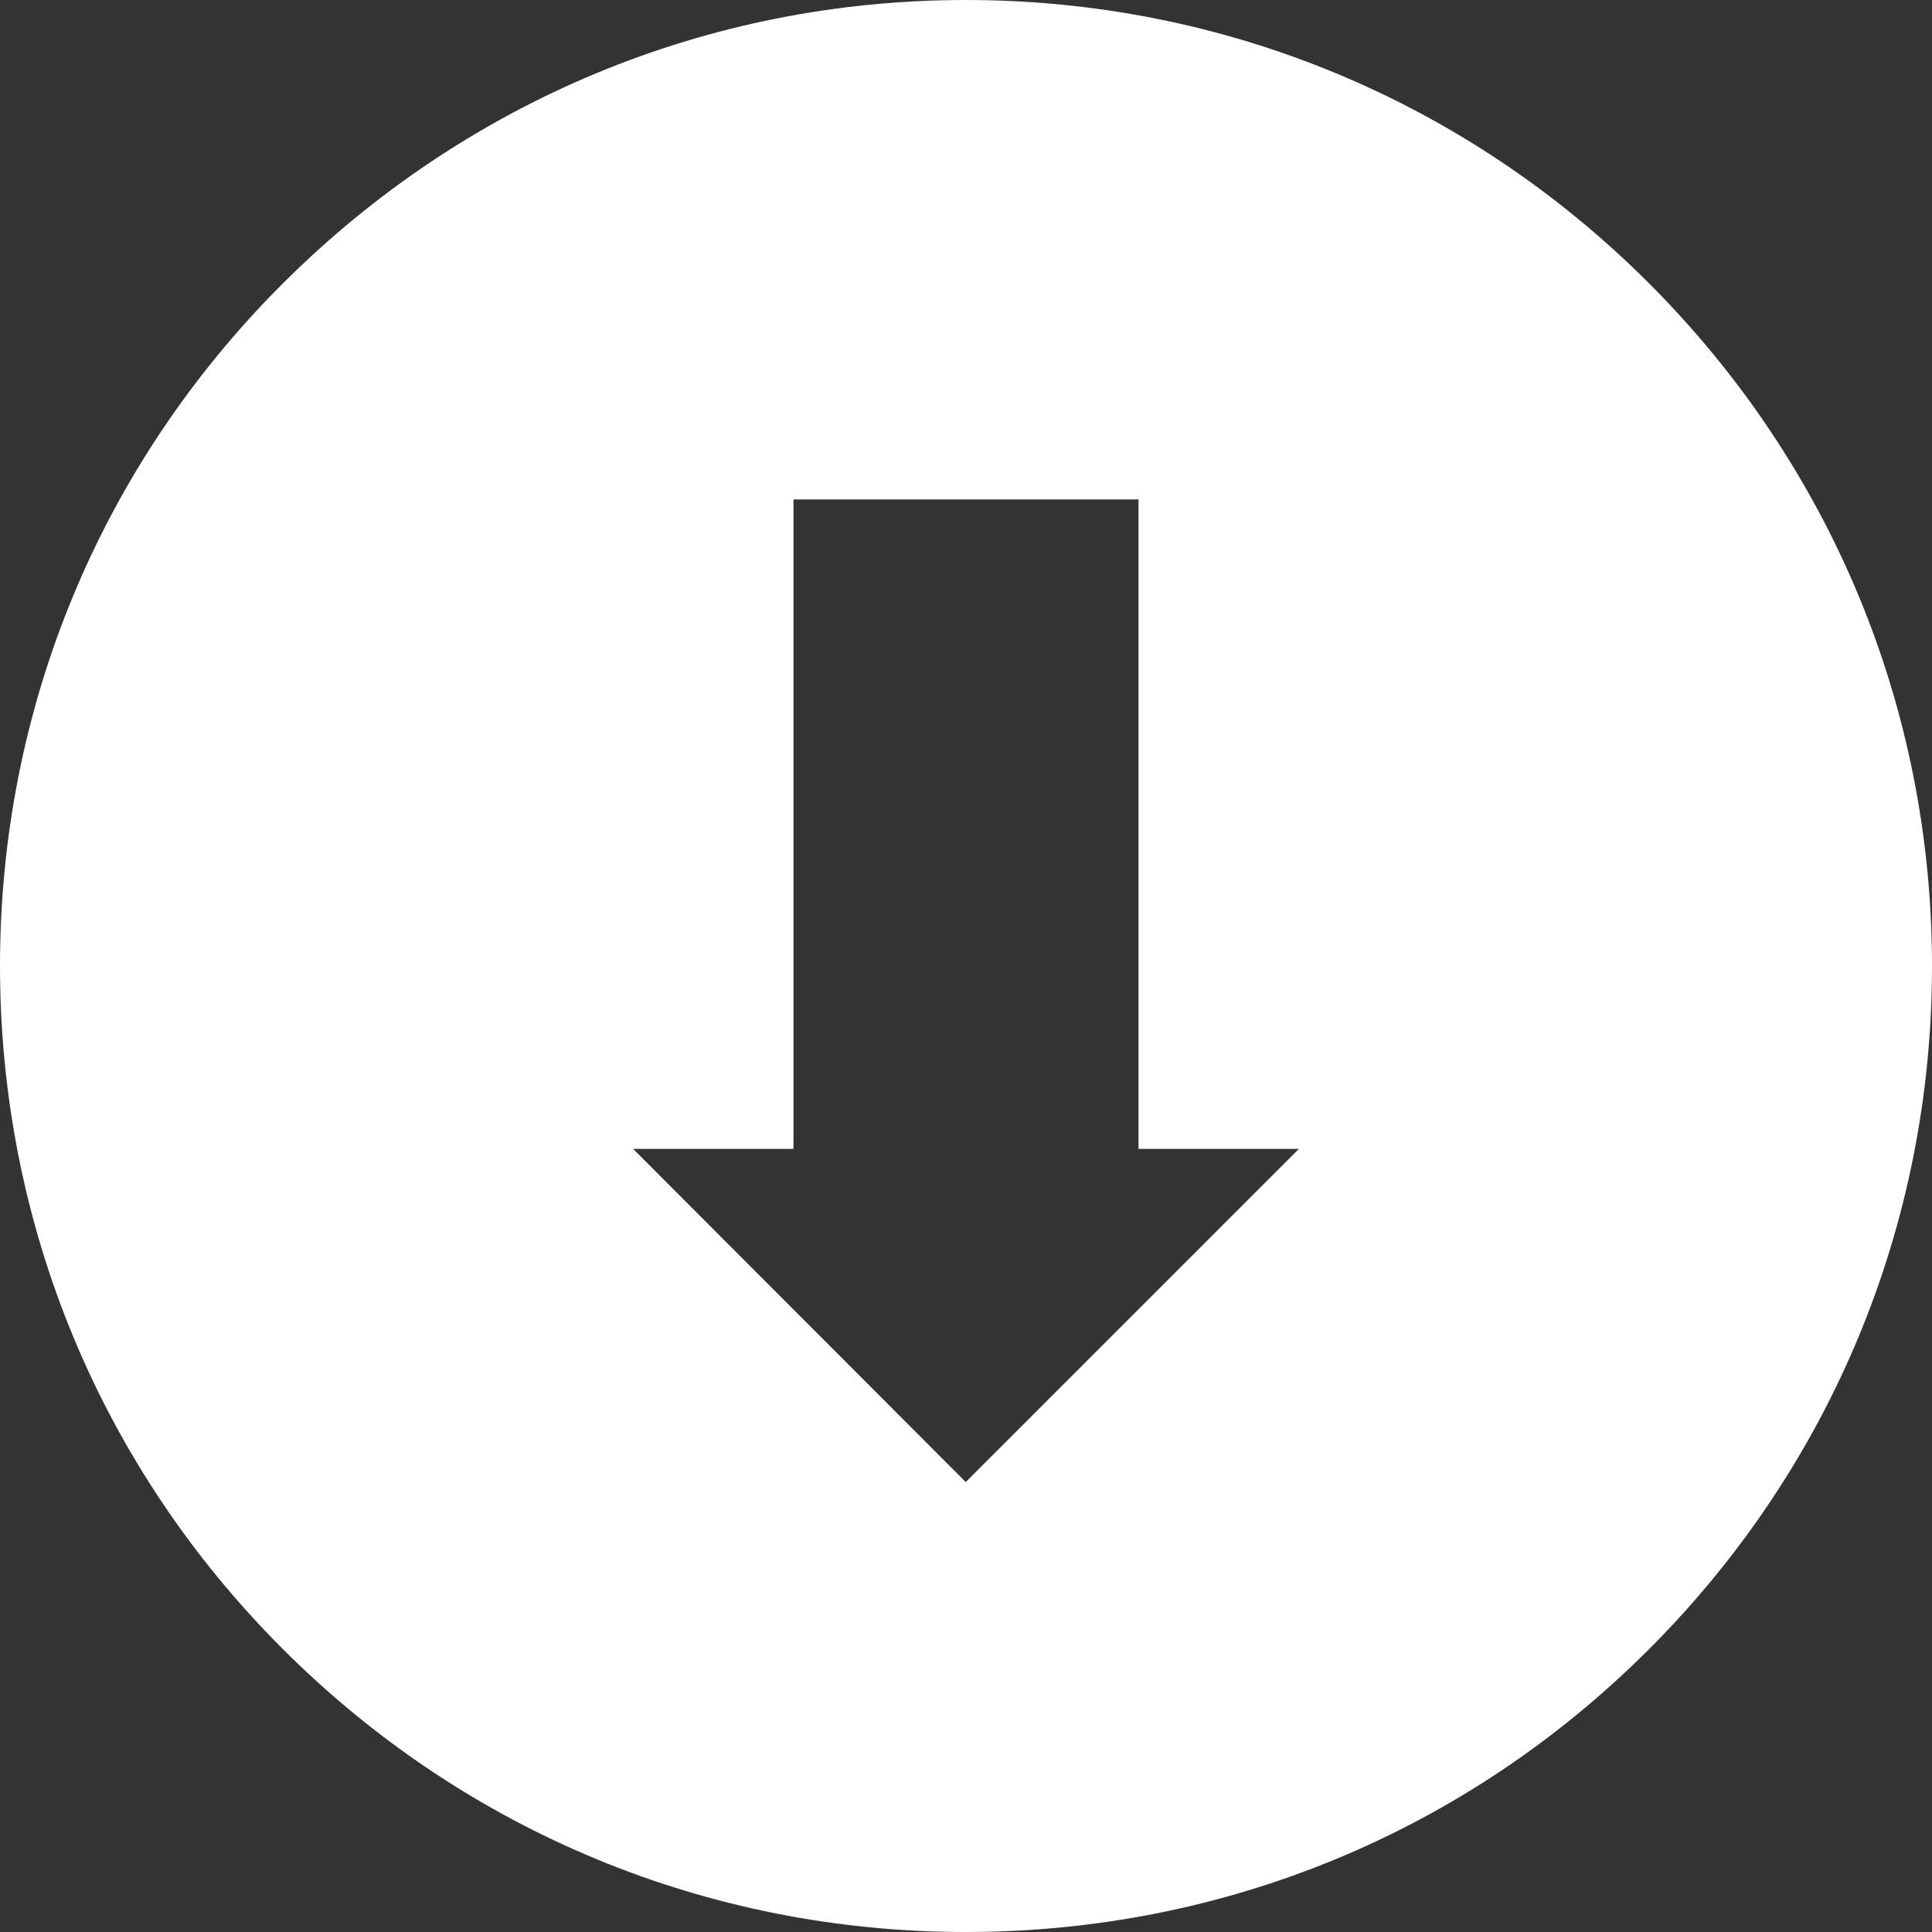<?xml version="1.0" encoding="utf-8"?>
<!-- Generator: Adobe Illustrator 21.1.0, SVG Export Plug-In . SVG Version: 6.00 Build 0)  -->
<svg version="1.1" id="Capa_1" xmlns="http://www.w3.org/2000/svg" xmlns:xlink="http://www.w3.org/1999/xlink" x="0px" y="0px"
	 viewBox="0 0 390.3 390.3" style="enable-background:new 0 0 390.3 390.3;" xml:space="preserve">
<rect x="0" y="0" width="390.3" height="390.3" fill="#333333" stroke="none"/>
<style type="text/css">
	.st0{fill:#FFFFFF;}
</style>
<path class="st0" d="M333.1,57.2C296.2,20.3,247.2,0,195.1,0C143,0,94.1,20.4,57.2,57.2S0,143,0,195.1c0,52.2,20.2,101.1,57.1,138
	c36.9,36.9,85.9,57.2,138,57.2c52.2,0,101.1-20.2,138-57.1s57.2-85.9,57.2-138C390.3,143.1,370,94.1,333.1,57.2z M195.1,299.4
	l-67.2-67.3h32.4V100.9H230v131.2h32.4L195.1,299.4z"/>
</svg>
